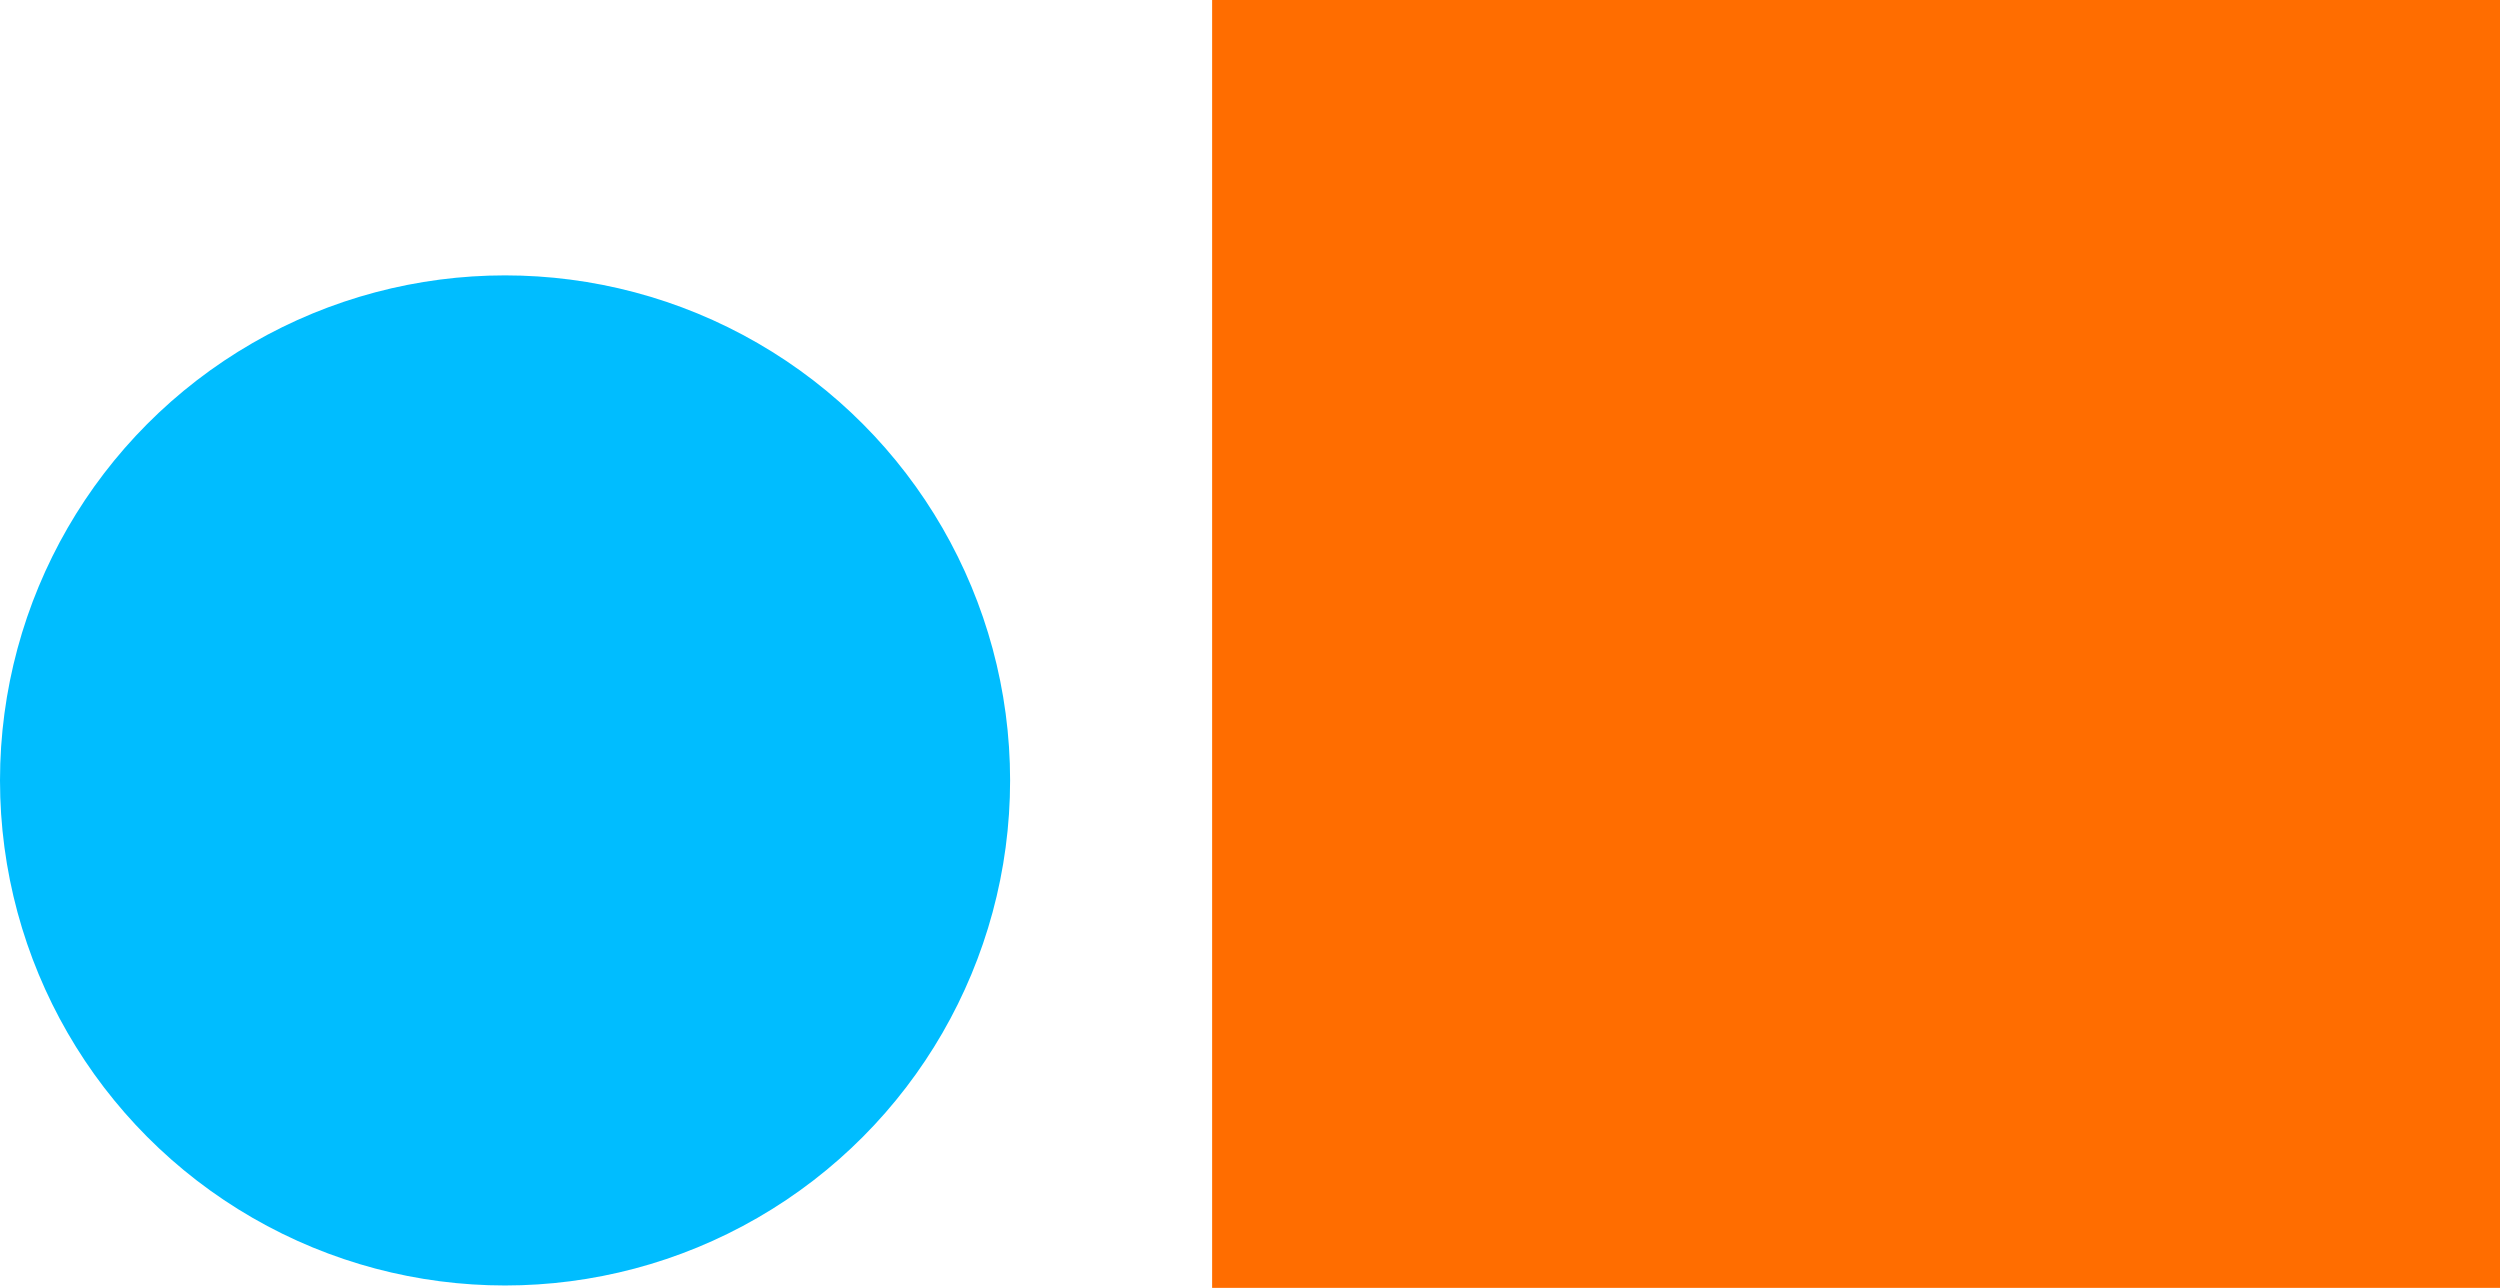 <?xml version="1.0" encoding="utf-8"?>
<svg xmlns="http://www.w3.org/2000/svg" width="99" height="51" viewBox="0 0 99 51">
    <g transform="translate(-480 -3061)">
        <circle cx="20" cy="20" r="20" fill="#00bdff" transform="translate(480 3071.905)"/>
        <path fill="#ff6d00" d="M0 0H51V51H0z" transform="translate(528 3061)"/>
    </g>
</svg>